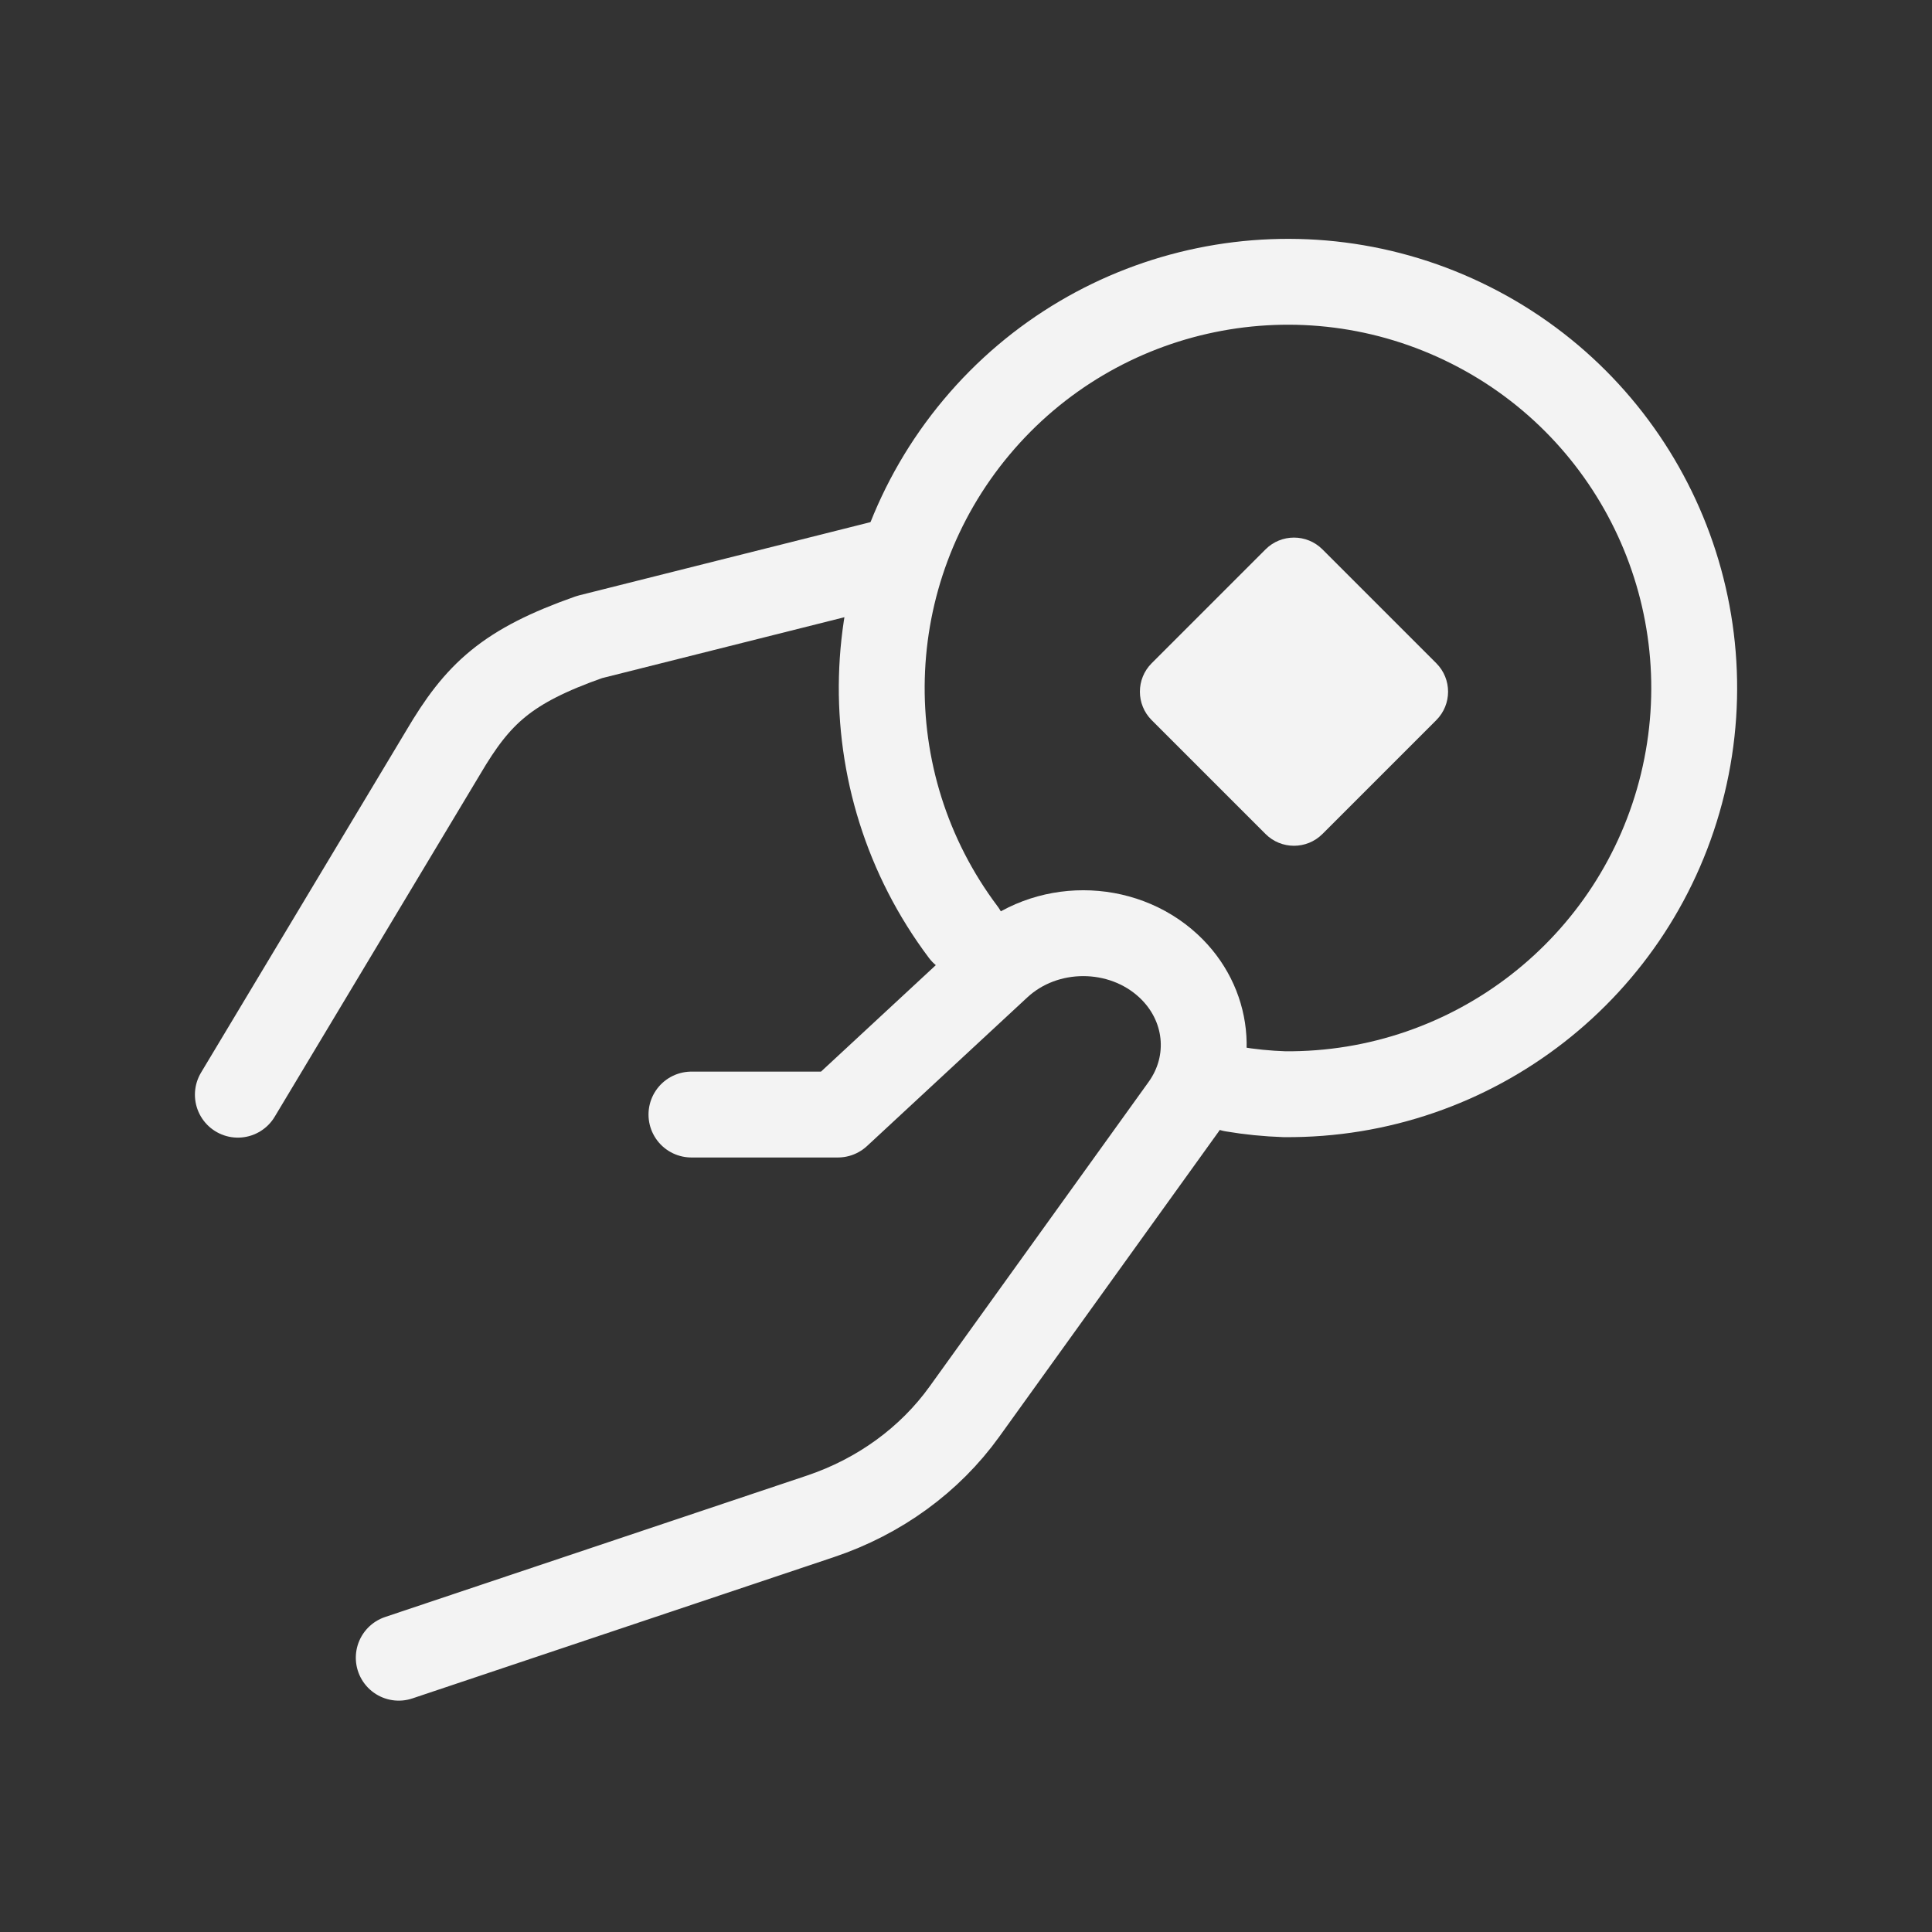 <svg xmlns="http://www.w3.org/2000/svg" width="36" height="36" viewBox="0 0 36 36" fill="none">
  <rect x="0" y="0" width="36" height="36" fill="#333333" stroke="none"/>
  <path d="M4.432 20.398L8.259 14.019C8.904 12.924 9.44 12.414 10.984 11.87L16.432 10.501" stroke="#F3F3F3" stroke-width="1.6" stroke-linecap="round" stroke-linejoin="round"/>
  <path d="M22.969 20.292C23.288 20.346 23.61 20.378 23.933 20.389C27.451 20.42 30.526 18.023 31.355 14.605C32.184 11.187 30.55 7.647 27.409 6.063C24.269 4.478 20.451 5.265 18.194 7.963C15.937 10.661 15.835 14.558 17.949 17.369" stroke="#F3F3F3" stroke-width="1.6" stroke-linecap="round" stroke-linejoin="round"/>
  <path d="M7.43 30.889L15.287 28.255C16.384 27.887 17.324 27.203 17.971 26.303L22.053 20.626C22.646 19.8 22.529 18.7 21.772 17.998C20.896 17.186 19.475 17.185 18.599 17.998L15.612 20.768H12.884" stroke="#F3F3F3" stroke-width="1.6" stroke-linecap="round" stroke-linejoin="round"/>
  <path d="M21.46 13.419C21.167 13.126 21.167 12.651 21.46 12.358L23.581 10.237C23.874 9.944 24.349 9.944 24.642 10.237L26.763 12.358C27.056 12.651 27.056 13.126 26.763 13.419L24.642 15.54C24.349 15.833 23.874 15.833 23.581 15.54L21.46 13.419Z" fill="#F3F3F3"/>
</svg>
